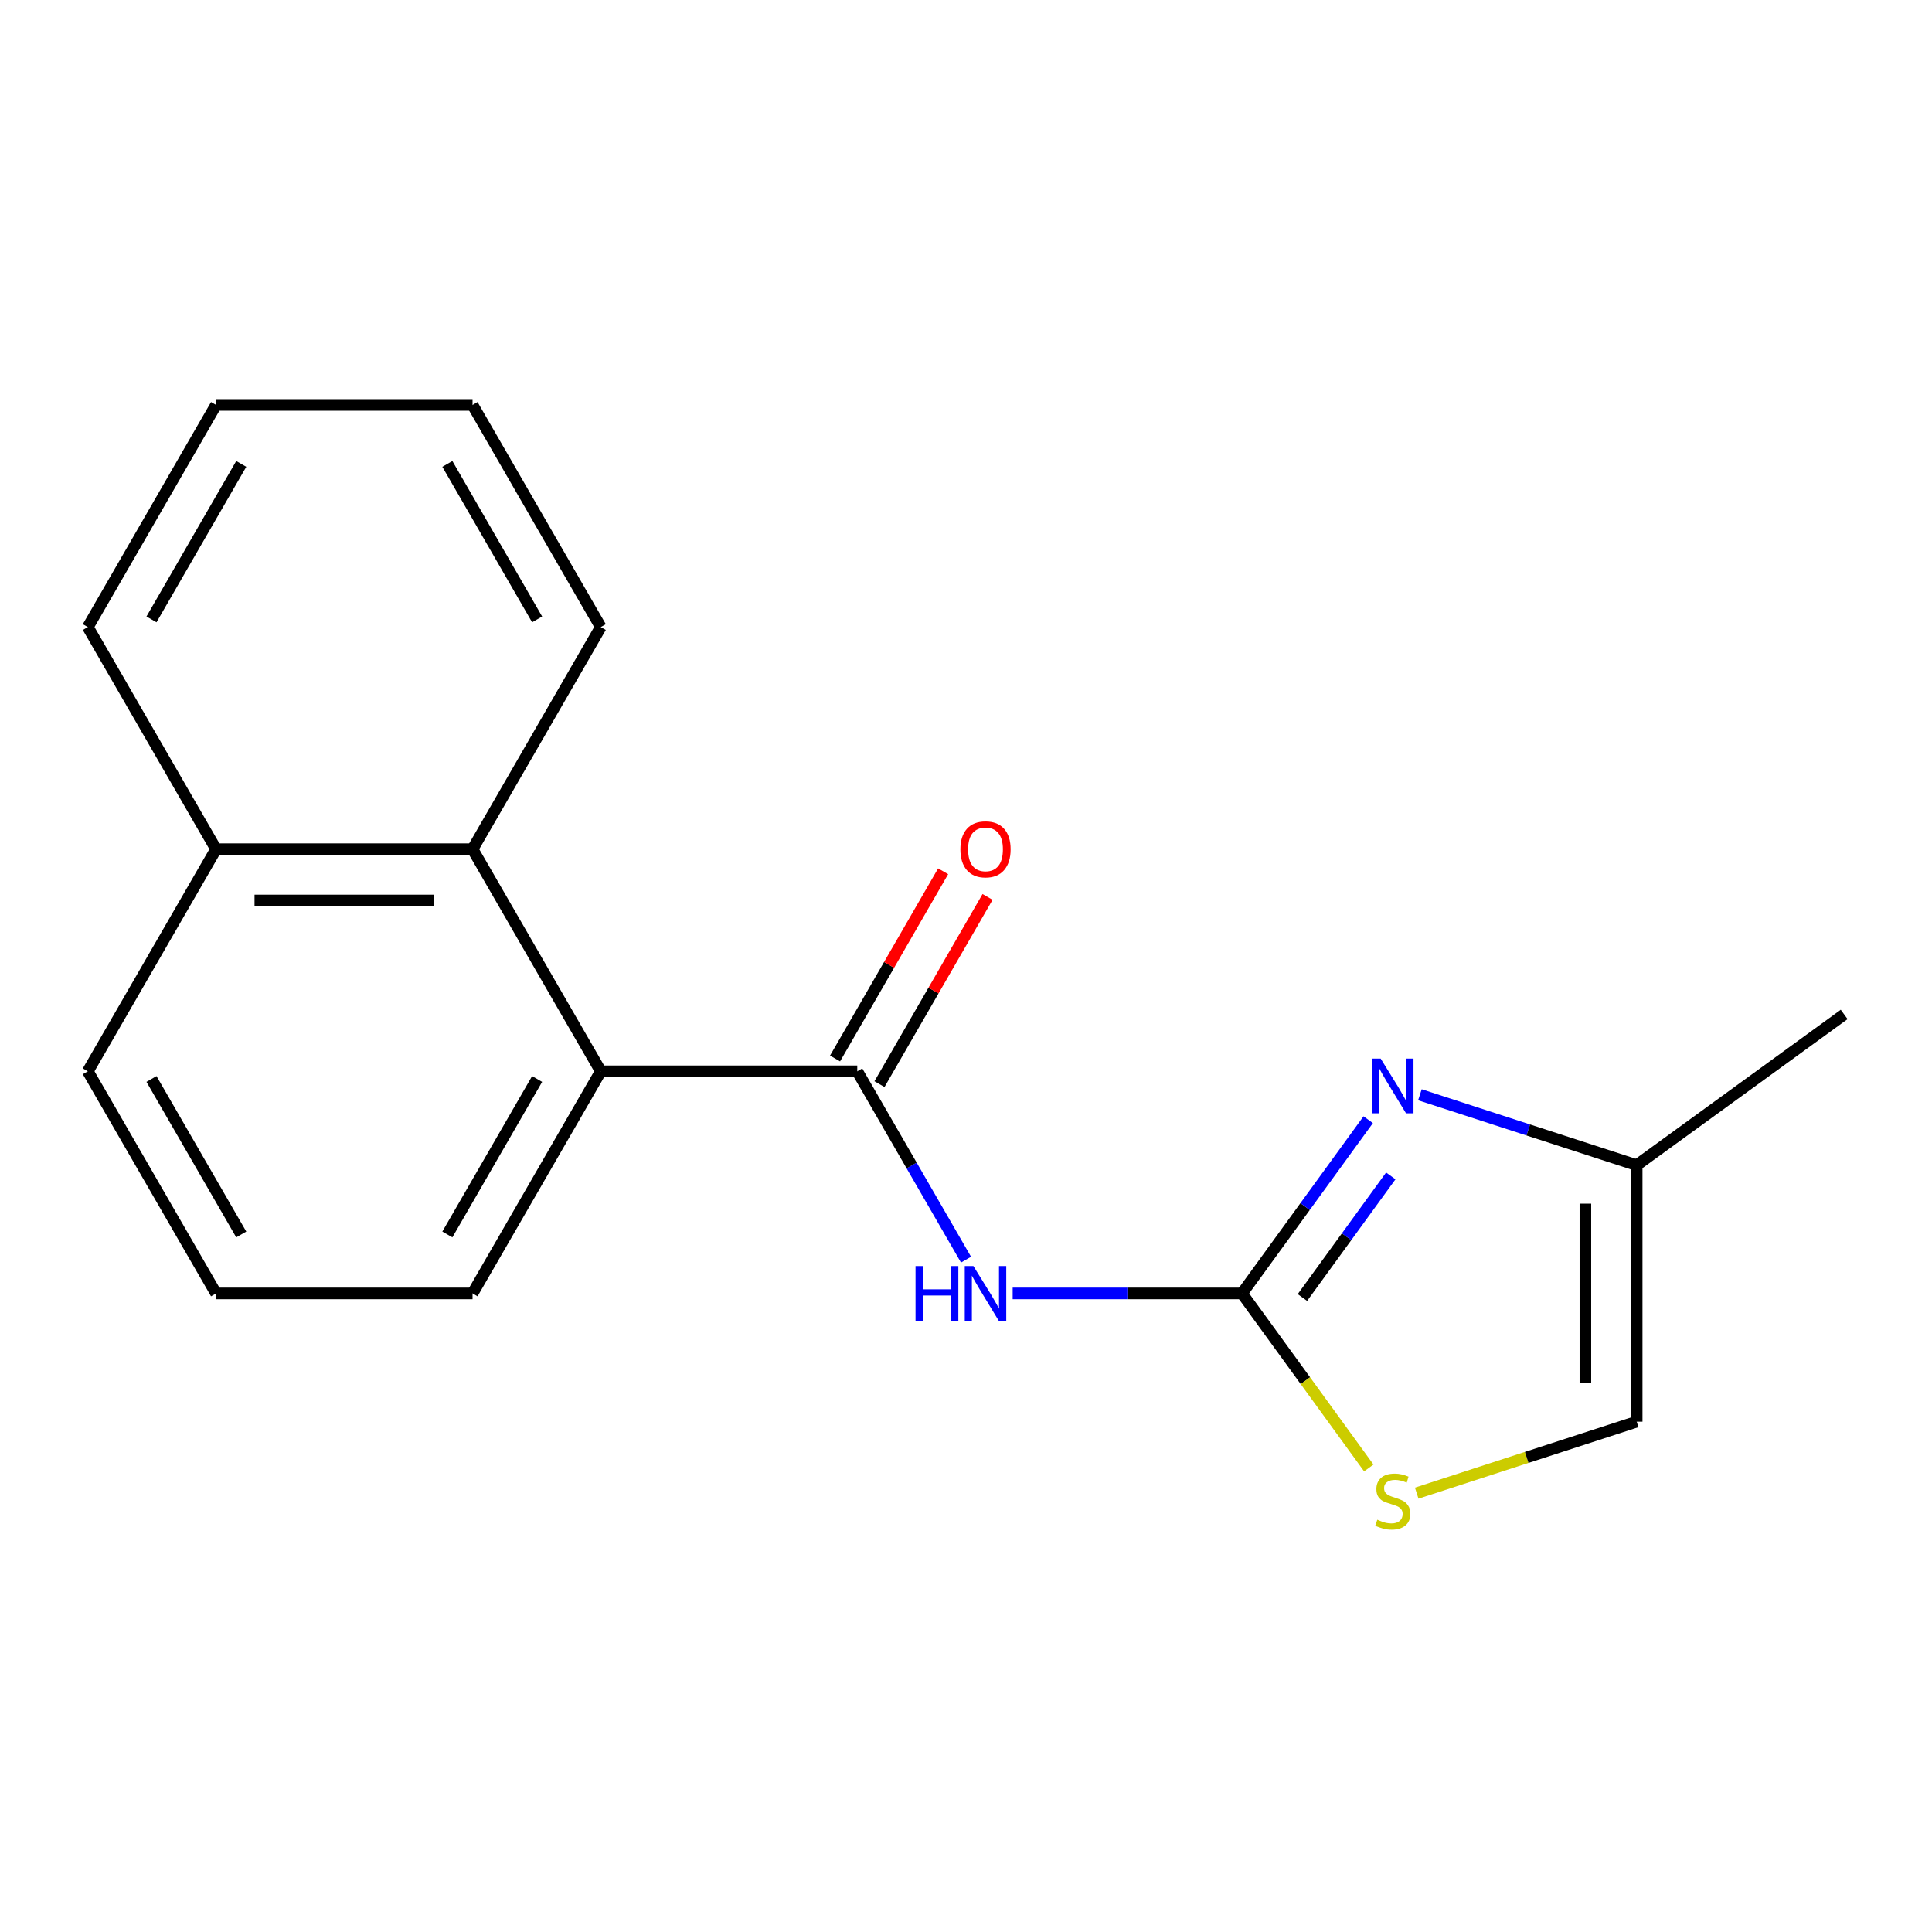 <?xml version='1.0' encoding='iso-8859-1'?>
<svg version='1.1' baseProfile='full'
              xmlns='http://www.w3.org/2000/svg'
                      xmlns:rdkit='http://www.rdkit.org/xml'
                      xmlns:xlink='http://www.w3.org/1999/xlink'
                  xml:space='preserve'
width='1000px' height='1000px' viewBox='0 0 1000 1000'>
<!-- END OF HEADER -->
<rect style='opacity:1.0;fill:#FFFFFF;stroke:none' width='1000' height='1000' x='0' y='0'> </rect>
<path class='bond-0' d='M 642.854,669.475 L 583.506,669.475' style='fill:none;fill-rule:evenodd;stroke:#000000;stroke-width:6px;stroke-linecap:butt;stroke-linejoin:miter;stroke-opacity:1' />
<path class='bond-0' d='M 583.506,669.475 L 524.158,669.475' style='fill:none;fill-rule:evenodd;stroke:#0000FF;stroke-width:6px;stroke-linecap:butt;stroke-linejoin:miter;stroke-opacity:1' />
<path class='bond-2' d='M 642.854,669.475 L 675.521,624.514' style='fill:none;fill-rule:evenodd;stroke:#000000;stroke-width:6px;stroke-linecap:butt;stroke-linejoin:miter;stroke-opacity:1' />
<path class='bond-2' d='M 675.521,624.514 L 708.187,579.552' style='fill:none;fill-rule:evenodd;stroke:#0000FF;stroke-width:6px;stroke-linecap:butt;stroke-linejoin:miter;stroke-opacity:1' />
<path class='bond-2' d='M 674.134,671.593 L 697.001,640.12' style='fill:none;fill-rule:evenodd;stroke:#000000;stroke-width:6px;stroke-linecap:butt;stroke-linejoin:miter;stroke-opacity:1' />
<path class='bond-2' d='M 697.001,640.12 L 719.867,608.647' style='fill:none;fill-rule:evenodd;stroke:#0000FF;stroke-width:6px;stroke-linecap:butt;stroke-linejoin:miter;stroke-opacity:1' />
<path class='bond-4' d='M 642.854,669.475 L 675.671,714.643' style='fill:none;fill-rule:evenodd;stroke:#000000;stroke-width:6px;stroke-linecap:butt;stroke-linejoin:miter;stroke-opacity:1' />
<path class='bond-4' d='M 675.671,714.643 L 708.487,759.811' style='fill:none;fill-rule:evenodd;stroke:#CCCC00;stroke-width:6px;stroke-linecap:butt;stroke-linejoin:miter;stroke-opacity:1' />
<path class='bond-1' d='M 500.007,651.996 L 471.864,603.251' style='fill:none;fill-rule:evenodd;stroke:#0000FF;stroke-width:6px;stroke-linecap:butt;stroke-linejoin:miter;stroke-opacity:1' />
<path class='bond-1' d='M 471.864,603.251 L 443.721,554.505' style='fill:none;fill-rule:evenodd;stroke:#000000;stroke-width:6px;stroke-linecap:butt;stroke-linejoin:miter;stroke-opacity:1' />
<path class='bond-3' d='M 443.721,554.505 L 310.966,554.505' style='fill:none;fill-rule:evenodd;stroke:#000000;stroke-width:6px;stroke-linecap:butt;stroke-linejoin:miter;stroke-opacity:1' />
<path class='bond-8' d='M 455.218,561.143 L 483.188,512.698' style='fill:none;fill-rule:evenodd;stroke:#000000;stroke-width:6px;stroke-linecap:butt;stroke-linejoin:miter;stroke-opacity:1' />
<path class='bond-8' d='M 483.188,512.698 L 511.158,464.252' style='fill:none;fill-rule:evenodd;stroke:#FF0000;stroke-width:6px;stroke-linecap:butt;stroke-linejoin:miter;stroke-opacity:1' />
<path class='bond-8' d='M 432.224,547.867 L 460.194,499.422' style='fill:none;fill-rule:evenodd;stroke:#000000;stroke-width:6px;stroke-linecap:butt;stroke-linejoin:miter;stroke-opacity:1' />
<path class='bond-8' d='M 460.194,499.422 L 488.164,450.977' style='fill:none;fill-rule:evenodd;stroke:#FF0000;stroke-width:6px;stroke-linecap:butt;stroke-linejoin:miter;stroke-opacity:1' />
<path class='bond-6' d='M 734.945,566.641 L 791.044,584.869' style='fill:none;fill-rule:evenodd;stroke:#0000FF;stroke-width:6px;stroke-linecap:butt;stroke-linejoin:miter;stroke-opacity:1' />
<path class='bond-6' d='M 791.044,584.869 L 847.144,603.097' style='fill:none;fill-rule:evenodd;stroke:#000000;stroke-width:6px;stroke-linecap:butt;stroke-linejoin:miter;stroke-opacity:1' />
<path class='bond-5' d='M 310.966,554.505 L 244.588,439.536' style='fill:none;fill-rule:evenodd;stroke:#000000;stroke-width:6px;stroke-linecap:butt;stroke-linejoin:miter;stroke-opacity:1' />
<path class='bond-10' d='M 310.966,554.505 L 244.588,669.475' style='fill:none;fill-rule:evenodd;stroke:#000000;stroke-width:6px;stroke-linecap:butt;stroke-linejoin:miter;stroke-opacity:1' />
<path class='bond-10' d='M 278.015,558.475 L 231.551,638.954' style='fill:none;fill-rule:evenodd;stroke:#000000;stroke-width:6px;stroke-linecap:butt;stroke-linejoin:miter;stroke-opacity:1' />
<path class='bond-7' d='M 733.285,772.848 L 790.214,754.35' style='fill:none;fill-rule:evenodd;stroke:#CCCC00;stroke-width:6px;stroke-linecap:butt;stroke-linejoin:miter;stroke-opacity:1' />
<path class='bond-7' d='M 790.214,754.35 L 847.144,735.853' style='fill:none;fill-rule:evenodd;stroke:#000000;stroke-width:6px;stroke-linecap:butt;stroke-linejoin:miter;stroke-opacity:1' />
<path class='bond-9' d='M 244.588,439.536 L 111.832,439.536' style='fill:none;fill-rule:evenodd;stroke:#000000;stroke-width:6px;stroke-linecap:butt;stroke-linejoin:miter;stroke-opacity:1' />
<path class='bond-9' d='M 224.674,466.087 L 131.746,466.087' style='fill:none;fill-rule:evenodd;stroke:#000000;stroke-width:6px;stroke-linecap:butt;stroke-linejoin:miter;stroke-opacity:1' />
<path class='bond-11' d='M 244.588,439.536 L 310.966,324.566' style='fill:none;fill-rule:evenodd;stroke:#000000;stroke-width:6px;stroke-linecap:butt;stroke-linejoin:miter;stroke-opacity:1' />
<path class='bond-13' d='M 847.144,603.097 L 954.545,525.065' style='fill:none;fill-rule:evenodd;stroke:#000000;stroke-width:6px;stroke-linecap:butt;stroke-linejoin:miter;stroke-opacity:1' />
<path class='bond-18' d='M 847.144,603.097 L 847.144,735.853' style='fill:none;fill-rule:evenodd;stroke:#000000;stroke-width:6px;stroke-linecap:butt;stroke-linejoin:miter;stroke-opacity:1' />
<path class='bond-18' d='M 820.593,623.01 L 820.593,715.939' style='fill:none;fill-rule:evenodd;stroke:#000000;stroke-width:6px;stroke-linecap:butt;stroke-linejoin:miter;stroke-opacity:1' />
<path class='bond-15' d='M 111.832,439.536 L 45.455,324.566' style='fill:none;fill-rule:evenodd;stroke:#000000;stroke-width:6px;stroke-linecap:butt;stroke-linejoin:miter;stroke-opacity:1' />
<path class='bond-19' d='M 111.832,439.536 L 45.455,554.505' style='fill:none;fill-rule:evenodd;stroke:#000000;stroke-width:6px;stroke-linecap:butt;stroke-linejoin:miter;stroke-opacity:1' />
<path class='bond-12' d='M 244.588,669.475 L 111.832,669.475' style='fill:none;fill-rule:evenodd;stroke:#000000;stroke-width:6px;stroke-linecap:butt;stroke-linejoin:miter;stroke-opacity:1' />
<path class='bond-16' d='M 310.966,324.566 L 244.588,209.596' style='fill:none;fill-rule:evenodd;stroke:#000000;stroke-width:6px;stroke-linecap:butt;stroke-linejoin:miter;stroke-opacity:1' />
<path class='bond-16' d='M 278.015,320.596 L 231.551,240.117' style='fill:none;fill-rule:evenodd;stroke:#000000;stroke-width:6px;stroke-linecap:butt;stroke-linejoin:miter;stroke-opacity:1' />
<path class='bond-14' d='M 111.832,669.475 L 45.455,554.505' style='fill:none;fill-rule:evenodd;stroke:#000000;stroke-width:6px;stroke-linecap:butt;stroke-linejoin:miter;stroke-opacity:1' />
<path class='bond-14' d='M 124.87,638.954 L 78.405,558.475' style='fill:none;fill-rule:evenodd;stroke:#000000;stroke-width:6px;stroke-linecap:butt;stroke-linejoin:miter;stroke-opacity:1' />
<path class='bond-20' d='M 45.455,324.566 L 111.832,209.596' style='fill:none;fill-rule:evenodd;stroke:#000000;stroke-width:6px;stroke-linecap:butt;stroke-linejoin:miter;stroke-opacity:1' />
<path class='bond-20' d='M 78.405,320.596 L 124.87,240.117' style='fill:none;fill-rule:evenodd;stroke:#000000;stroke-width:6px;stroke-linecap:butt;stroke-linejoin:miter;stroke-opacity:1' />
<path class='bond-17' d='M 244.588,209.596 L 111.832,209.596' style='fill:none;fill-rule:evenodd;stroke:#000000;stroke-width:6px;stroke-linecap:butt;stroke-linejoin:miter;stroke-opacity:1' />
<path  class='atom-1' d='M 473.879 655.315
L 477.719 655.315
L 477.719 667.355
L 492.199 667.355
L 492.199 655.315
L 496.039 655.315
L 496.039 683.635
L 492.199 683.635
L 492.199 670.555
L 477.719 670.555
L 477.719 683.635
L 473.879 683.635
L 473.879 655.315
' fill='#0000FF'/>
<path  class='atom-1' d='M 503.839 655.315
L 513.119 670.315
Q 514.039 671.795, 515.519 674.475
Q 516.999 677.155, 517.079 677.315
L 517.079 655.315
L 520.839 655.315
L 520.839 683.635
L 516.959 683.635
L 506.999 667.235
Q 505.839 665.315, 504.599 663.115
Q 503.399 660.915, 503.039 660.235
L 503.039 683.635
L 499.359 683.635
L 499.359 655.315
L 503.839 655.315
' fill='#0000FF'/>
<path  class='atom-3' d='M 714.626 547.913
L 723.906 562.913
Q 724.826 564.393, 726.306 567.073
Q 727.786 569.753, 727.866 569.913
L 727.866 547.913
L 731.626 547.913
L 731.626 576.233
L 727.746 576.233
L 717.786 559.833
Q 716.626 557.913, 715.386 555.713
Q 714.186 553.513, 713.826 552.833
L 713.826 576.233
L 710.146 576.233
L 710.146 547.913
L 714.626 547.913
' fill='#0000FF'/>
<path  class='atom-5' d='M 712.886 786.596
Q 713.206 786.716, 714.526 787.276
Q 715.846 787.836, 717.286 788.196
Q 718.766 788.516, 720.206 788.516
Q 722.886 788.516, 724.446 787.236
Q 726.006 785.916, 726.006 783.636
Q 726.006 782.076, 725.206 781.116
Q 724.446 780.156, 723.246 779.636
Q 722.046 779.116, 720.046 778.516
Q 717.526 777.756, 716.006 777.036
Q 714.526 776.316, 713.446 774.796
Q 712.406 773.276, 712.406 770.716
Q 712.406 767.156, 714.806 764.956
Q 717.246 762.756, 722.046 762.756
Q 725.326 762.756, 729.046 764.316
L 728.126 767.396
Q 724.726 765.996, 722.166 765.996
Q 719.406 765.996, 717.886 767.156
Q 716.366 768.276, 716.406 770.236
Q 716.406 771.756, 717.166 772.676
Q 717.966 773.596, 719.086 774.116
Q 720.246 774.636, 722.166 775.236
Q 724.726 776.036, 726.246 776.836
Q 727.766 777.636, 728.846 779.276
Q 729.966 780.876, 729.966 783.636
Q 729.966 787.556, 727.326 789.676
Q 724.726 791.756, 720.366 791.756
Q 717.846 791.756, 715.926 791.196
Q 714.046 790.676, 711.806 789.756
L 712.886 786.596
' fill='#CCCC00'/>
<path  class='atom-9' d='M 497.099 439.616
Q 497.099 432.816, 500.459 429.016
Q 503.819 425.216, 510.099 425.216
Q 516.379 425.216, 519.739 429.016
Q 523.099 432.816, 523.099 439.616
Q 523.099 446.496, 519.699 450.416
Q 516.299 454.296, 510.099 454.296
Q 503.859 454.296, 500.459 450.416
Q 497.099 446.536, 497.099 439.616
M 510.099 451.096
Q 514.419 451.096, 516.739 448.216
Q 519.099 445.296, 519.099 439.616
Q 519.099 434.056, 516.739 431.256
Q 514.419 428.416, 510.099 428.416
Q 505.779 428.416, 503.419 431.216
Q 501.099 434.016, 501.099 439.616
Q 501.099 445.336, 503.419 448.216
Q 505.779 451.096, 510.099 451.096
' fill='#FF0000'/>
</svg>
